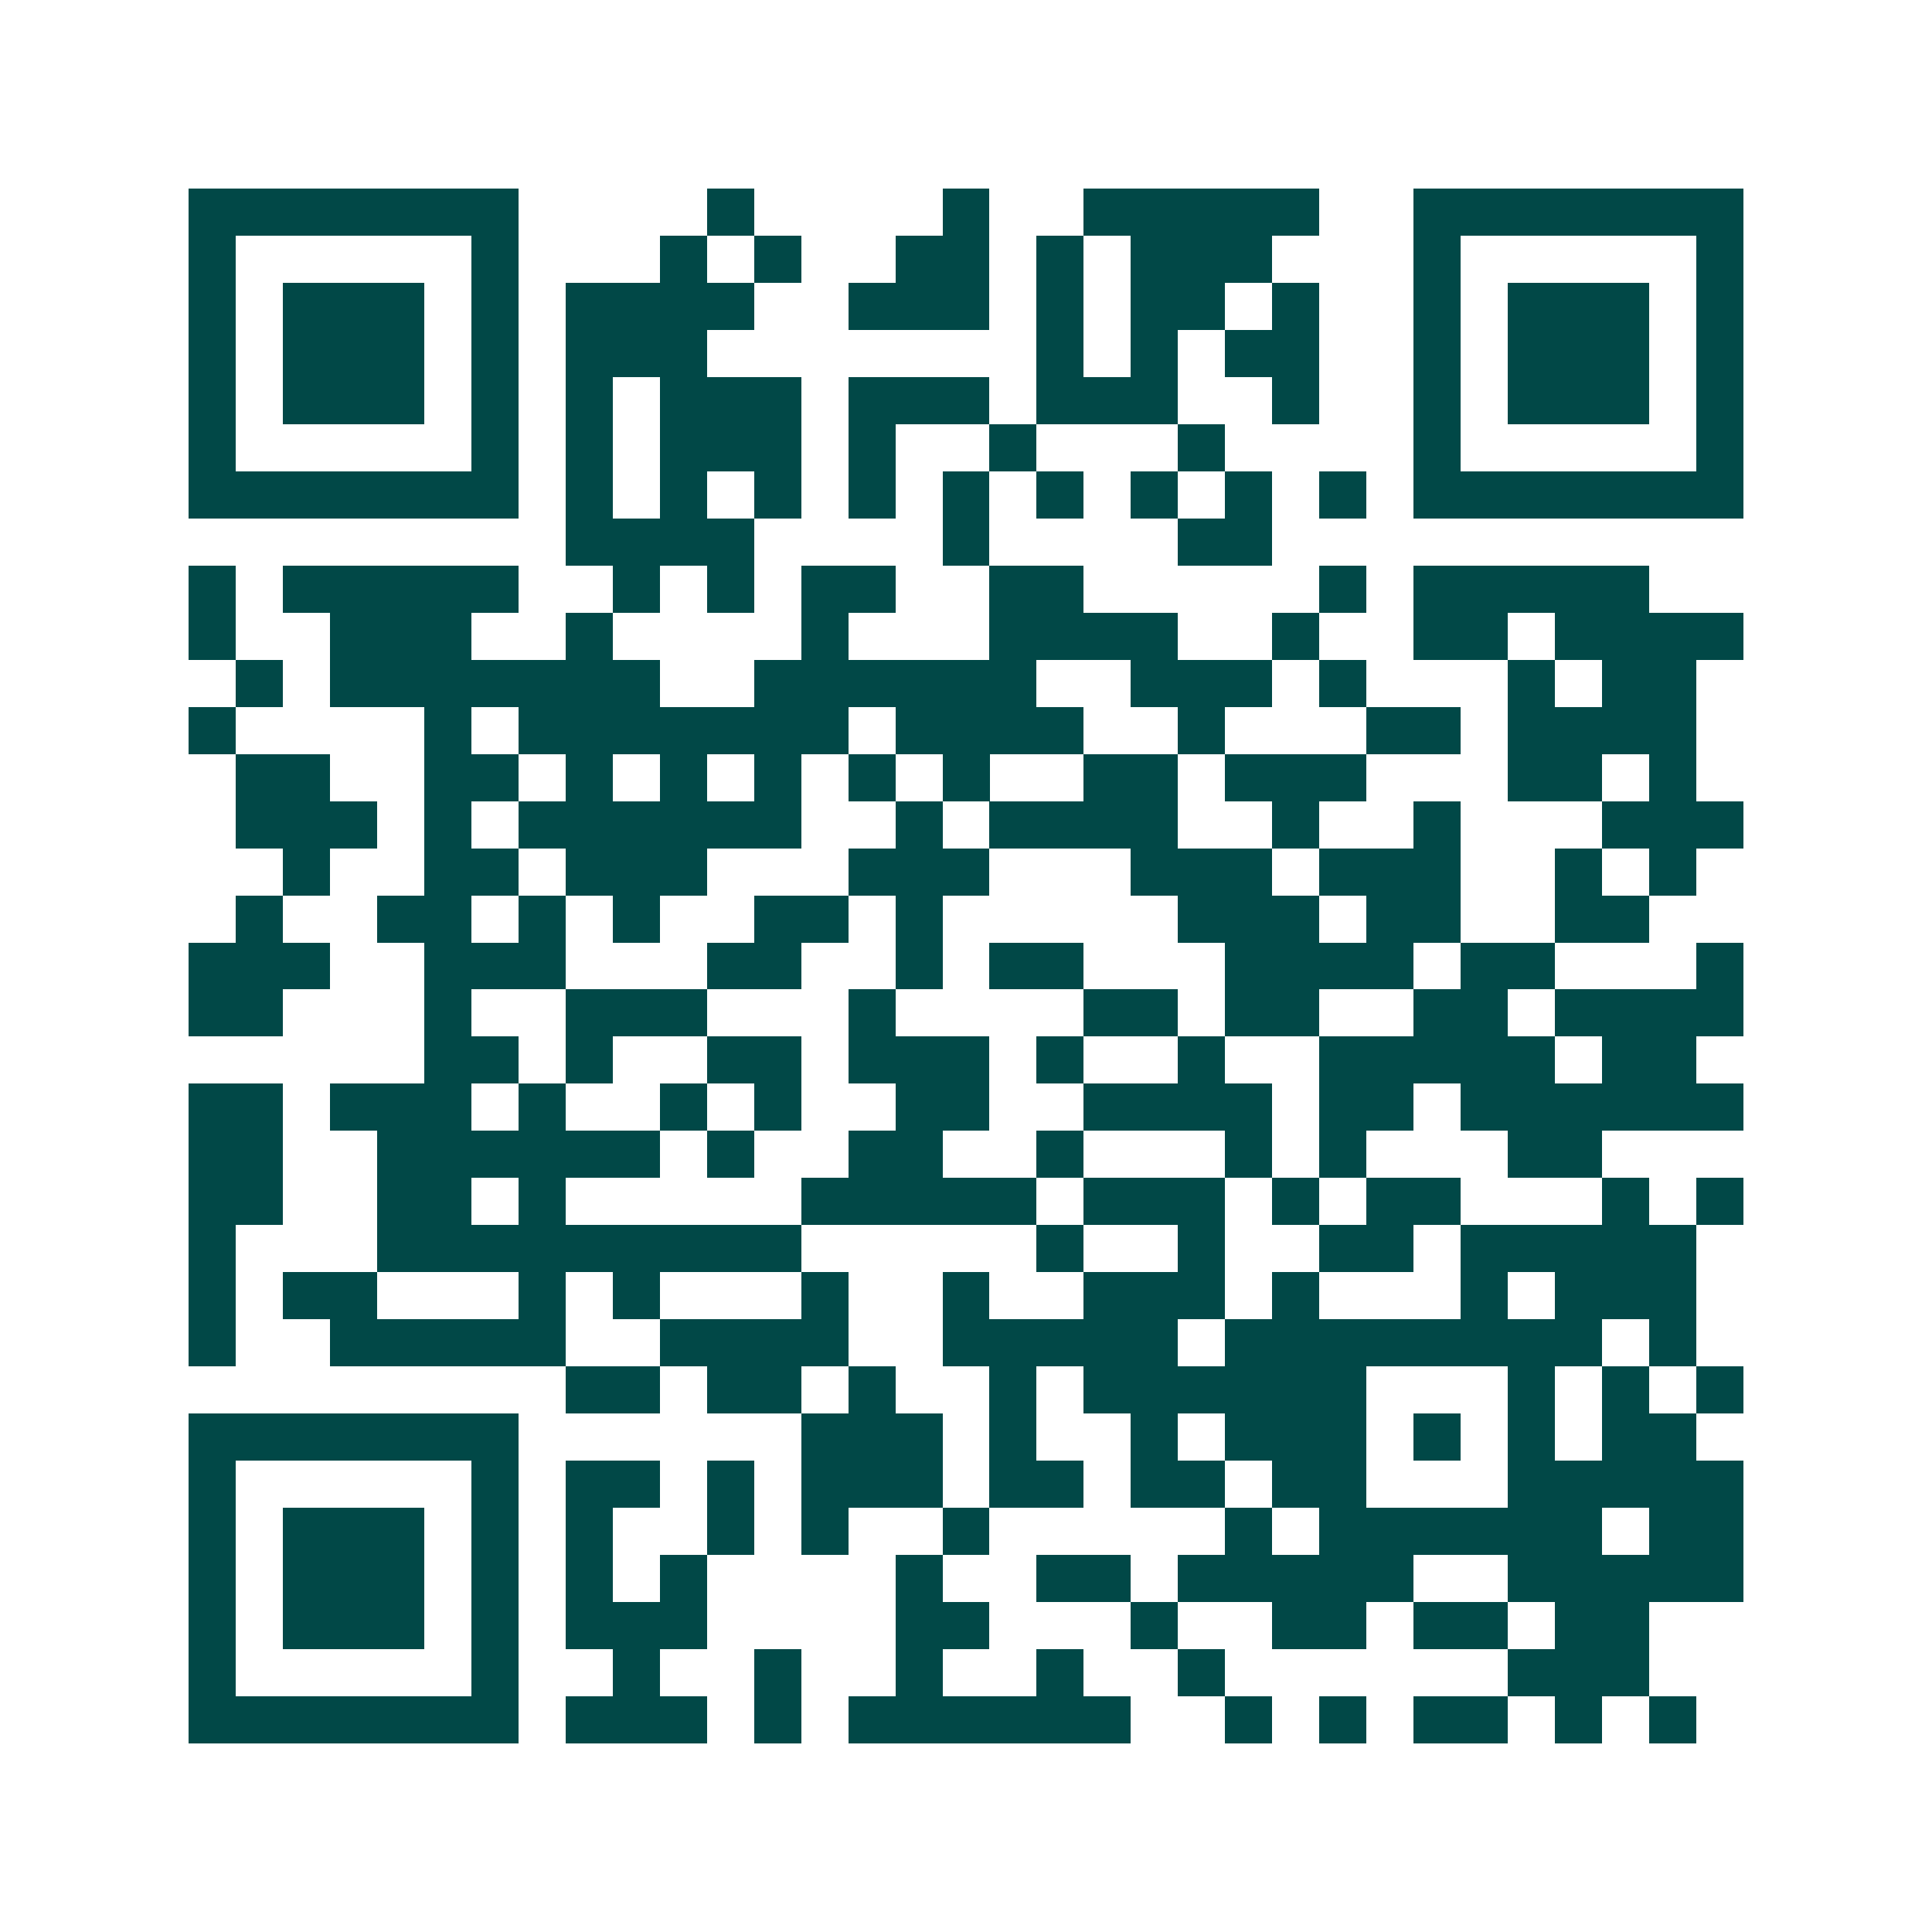 <svg xmlns="http://www.w3.org/2000/svg" width="200" height="200" viewBox="0 0 41 41" shape-rendering="crispEdges"><path fill="#ffffff" d="M0 0h41v41H0z"/><path stroke="#014847" d="M4 4.5h7m4 0h1m4 0h1m2 0h5m2 0h7M4 5.5h1m5 0h1m3 0h1m1 0h1m2 0h2m1 0h1m1 0h3m3 0h1m5 0h1M4 6.5h1m1 0h3m1 0h1m1 0h4m2 0h3m1 0h1m1 0h2m1 0h1m2 0h1m1 0h3m1 0h1M4 7.5h1m1 0h3m1 0h1m1 0h3m7 0h1m1 0h1m1 0h2m2 0h1m1 0h3m1 0h1M4 8.5h1m1 0h3m1 0h1m1 0h1m1 0h3m1 0h3m1 0h3m2 0h1m2 0h1m1 0h3m1 0h1M4 9.5h1m5 0h1m1 0h1m1 0h3m1 0h1m2 0h1m3 0h1m4 0h1m5 0h1M4 10.5h7m1 0h1m1 0h1m1 0h1m1 0h1m1 0h1m1 0h1m1 0h1m1 0h1m1 0h1m1 0h7M12 11.5h4m4 0h1m4 0h2M4 12.5h1m1 0h5m2 0h1m1 0h1m1 0h2m2 0h2m5 0h1m1 0h5M4 13.5h1m2 0h3m2 0h1m4 0h1m3 0h4m2 0h1m2 0h2m1 0h4M5 14.5h1m1 0h7m2 0h6m2 0h3m1 0h1m3 0h1m1 0h2M4 15.5h1m4 0h1m1 0h7m1 0h4m2 0h1m3 0h2m1 0h4M5 16.5h2m2 0h2m1 0h1m1 0h1m1 0h1m1 0h1m1 0h1m2 0h2m1 0h3m3 0h2m1 0h1M5 17.5h3m1 0h1m1 0h6m2 0h1m1 0h4m2 0h1m2 0h1m3 0h3M6 18.5h1m2 0h2m1 0h3m3 0h3m3 0h3m1 0h3m2 0h1m1 0h1M5 19.5h1m2 0h2m1 0h1m1 0h1m2 0h2m1 0h1m5 0h3m1 0h2m2 0h2M4 20.5h3m2 0h3m3 0h2m2 0h1m1 0h2m3 0h4m1 0h2m3 0h1M4 21.5h2m3 0h1m2 0h3m3 0h1m4 0h2m1 0h2m2 0h2m1 0h4M9 22.5h2m1 0h1m2 0h2m1 0h3m1 0h1m2 0h1m2 0h5m1 0h2M4 23.5h2m1 0h3m1 0h1m2 0h1m1 0h1m2 0h2m2 0h4m1 0h2m1 0h6M4 24.5h2m2 0h6m1 0h1m2 0h2m2 0h1m3 0h1m1 0h1m3 0h2M4 25.5h2m2 0h2m1 0h1m5 0h5m1 0h3m1 0h1m1 0h2m3 0h1m1 0h1M4 26.5h1m3 0h9m5 0h1m2 0h1m2 0h2m1 0h5M4 27.5h1m1 0h2m3 0h1m1 0h1m3 0h1m2 0h1m2 0h3m1 0h1m3 0h1m1 0h3M4 28.5h1m2 0h5m2 0h4m2 0h5m1 0h8m1 0h1M12 29.5h2m1 0h2m1 0h1m2 0h1m1 0h6m3 0h1m1 0h1m1 0h1M4 30.5h7m6 0h3m1 0h1m2 0h1m1 0h3m1 0h1m1 0h1m1 0h2M4 31.5h1m5 0h1m1 0h2m1 0h1m1 0h3m1 0h2m1 0h2m1 0h2m3 0h5M4 32.5h1m1 0h3m1 0h1m1 0h1m2 0h1m1 0h1m2 0h1m5 0h1m1 0h6m1 0h2M4 33.5h1m1 0h3m1 0h1m1 0h1m1 0h1m4 0h1m2 0h2m1 0h5m2 0h5M4 34.5h1m1 0h3m1 0h1m1 0h3m4 0h2m3 0h1m2 0h2m1 0h2m1 0h2M4 35.5h1m5 0h1m2 0h1m2 0h1m2 0h1m2 0h1m2 0h1m6 0h3M4 36.5h7m1 0h3m1 0h1m1 0h6m2 0h1m1 0h1m1 0h2m1 0h1m1 0h1"/></svg>
